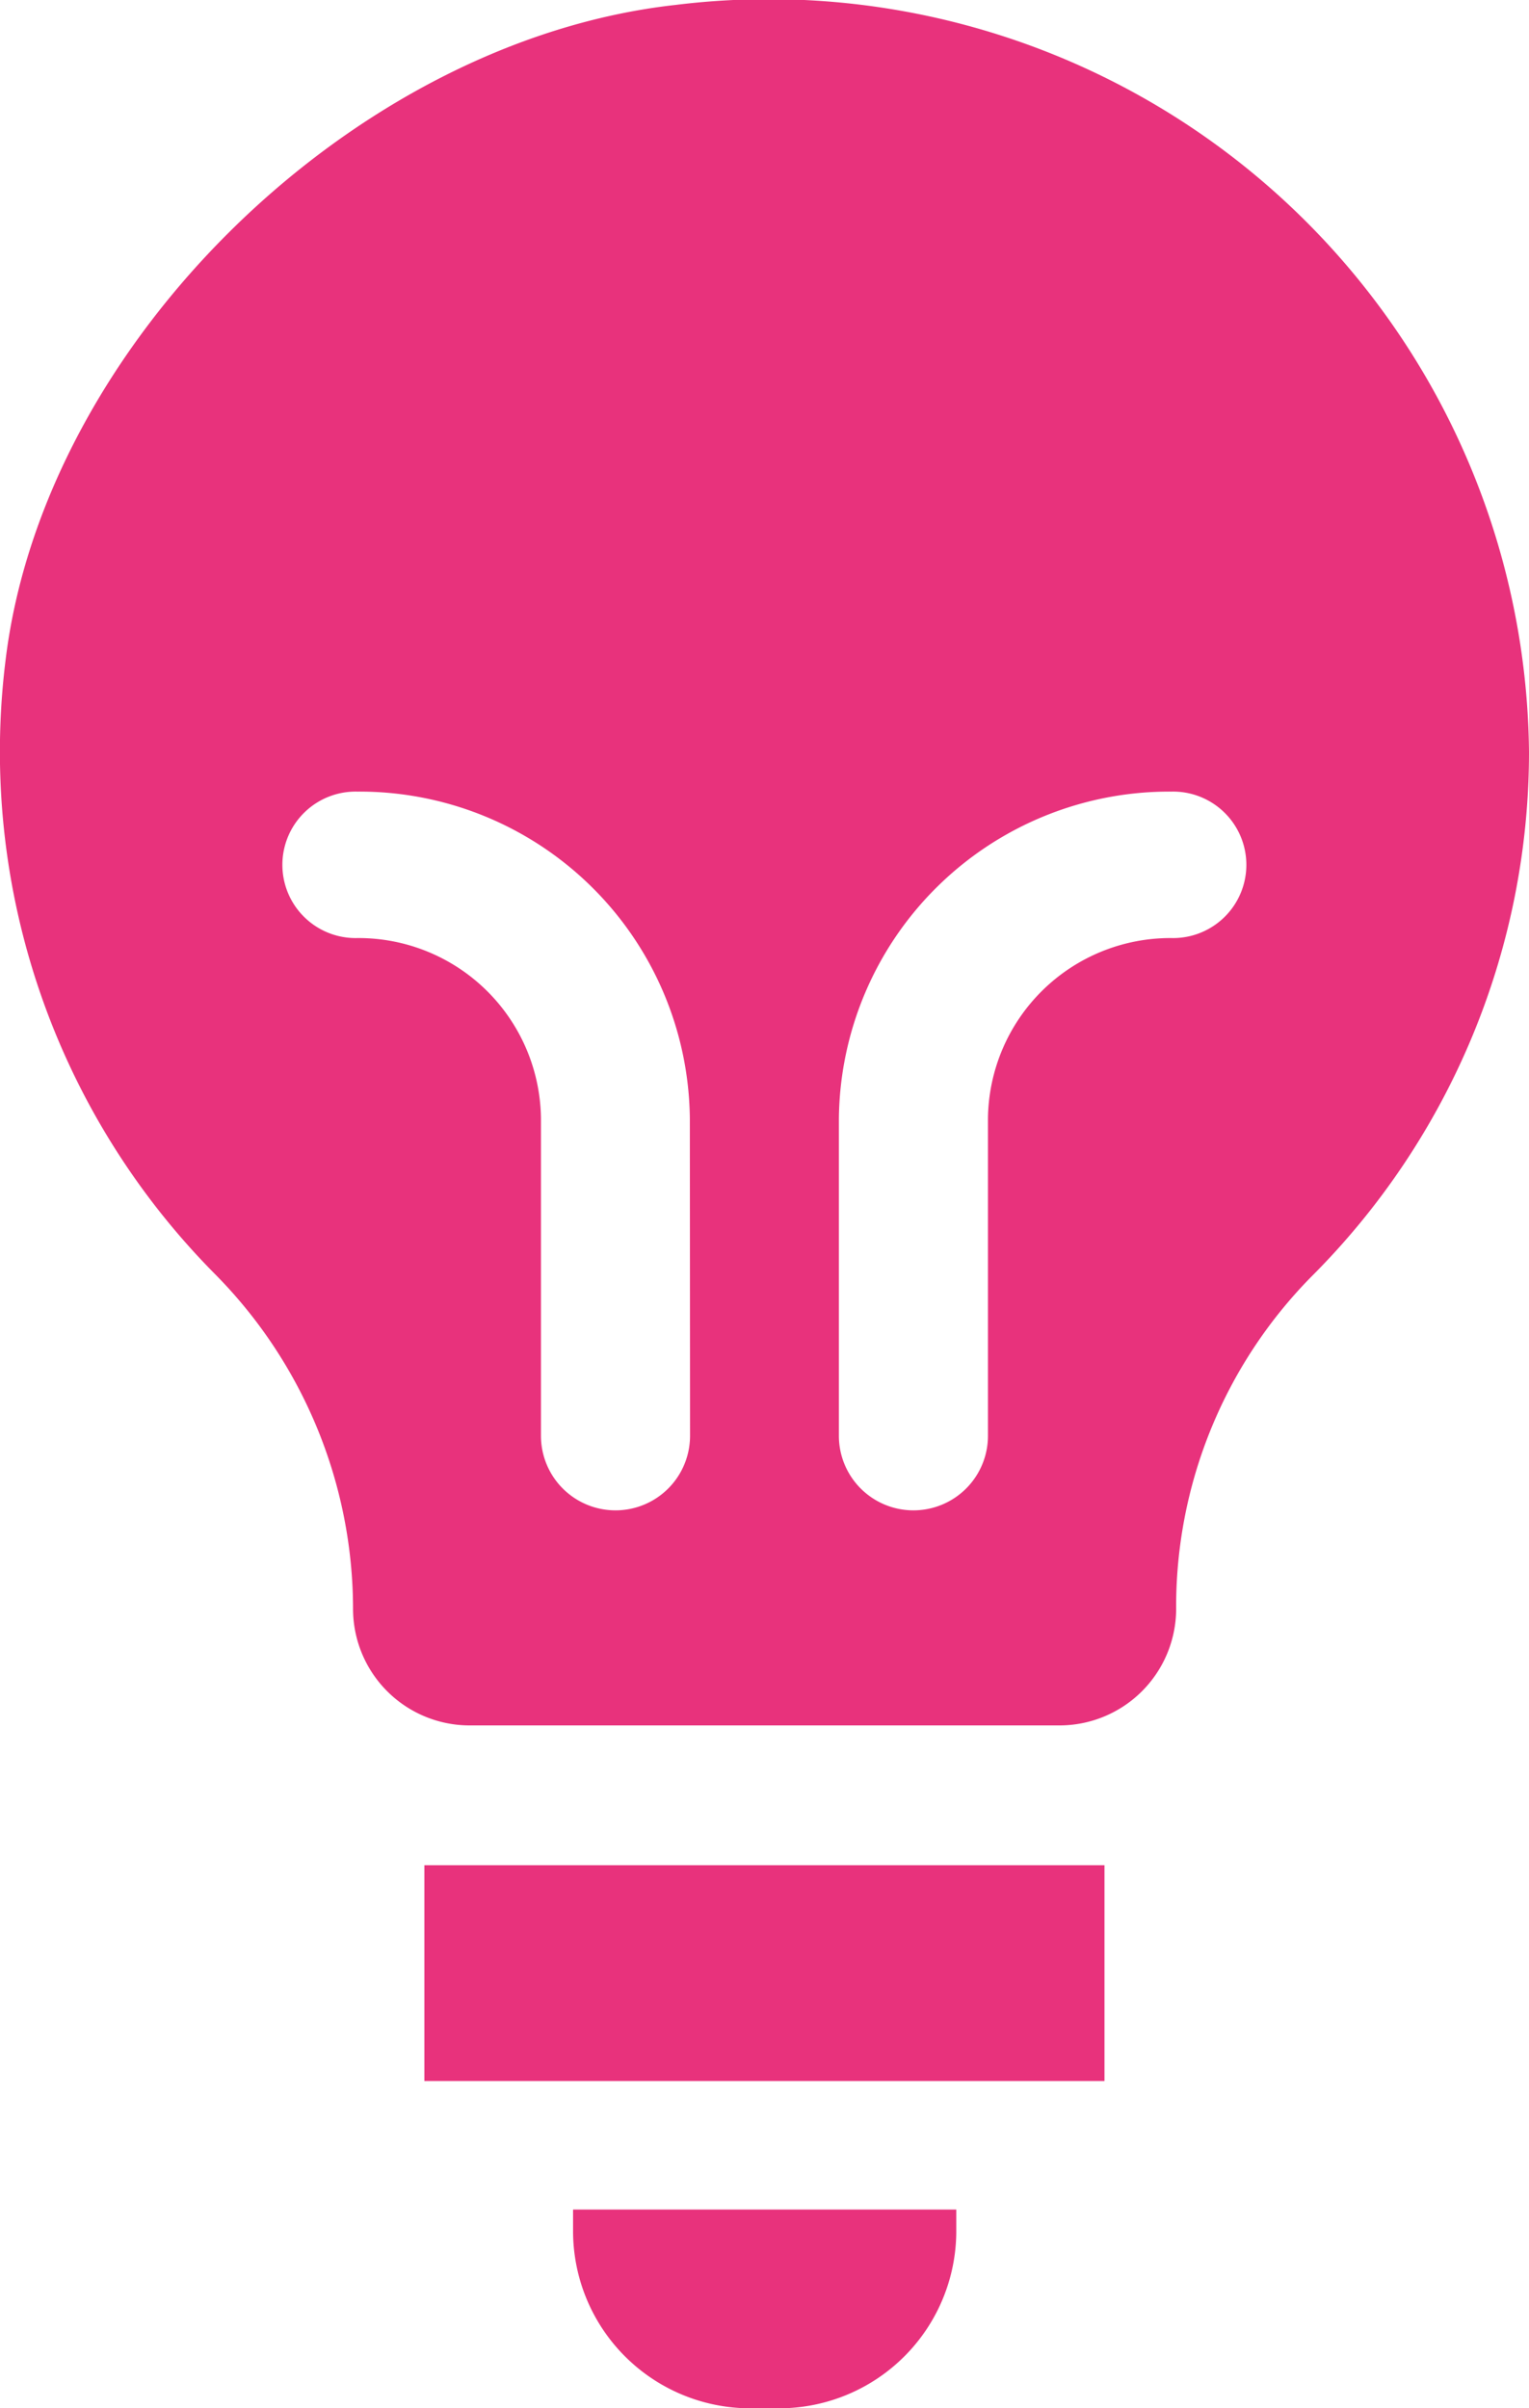 <svg xmlns="http://www.w3.org/2000/svg" xmlns:xlink="http://www.w3.org/1999/xlink" width="40" height="62.999" viewBox="0 0 40 62.999">
  <defs>
    <clipPath id="clip-path">
      <rect id="Rettangolo_1840" data-name="Rettangolo 1840" width="40" height="62.999" transform="translate(0 0)" fill="#e8327c"/>
    </clipPath>
  </defs>
  <g id="Raggruppa_3919" data-name="Raggruppa 3919" transform="translate(0 0)">
    <rect id="Rettangolo_1839" data-name="Rettangolo 1839" width="17.792" height="5.646" transform="translate(11.102 48.793)" fill="#e8327c"/>
    <g id="Raggruppa_3914" data-name="Raggruppa 3914">
      <g id="Raggruppa_3913" data-name="Raggruppa 3913" clip-path="url(#clip-path)">
        <path id="Tracciato_2398" data-name="Tracciato 2398" d="M14.992,57.8v.6A4.638,4.638,0,0,0,19.669,63h.672a4.638,4.638,0,0,0,4.676-4.6v-.6Z" fill="#e8327c"/>
        <path id="Tracciato_2399" data-name="Tracciato 2399" d="M17.671.129C9.244,1.064,1.137,9,.144,17.284A19.408,19.408,0,0,0,5.636,33.341a12.472,12.472,0,0,1,3.6,8.768h0a3.051,3.051,0,0,0,3.074,3.027H27.691a3.053,3.053,0,0,0,3.078-3.027,12.3,12.3,0,0,1,3.525-8.7A19.4,19.4,0,0,0,40,19.671,19.888,19.888,0,0,0,17.671.129m.381,37.431a1.948,1.948,0,0,1-3.9,0V29.267a4.773,4.773,0,0,0-4.805-4.728,1.916,1.916,0,1,1,0-3.831,8.641,8.641,0,0,1,8.7,8.559Zm12.6-13.021a4.773,4.773,0,0,0-4.806,4.728V37.56a1.948,1.948,0,0,1-3.9,0V29.267a8.642,8.642,0,0,1,8.7-8.559,1.916,1.916,0,1,1,0,3.831" fill="#e8327c"/>
      </g>
    </g>
  </g>
</svg>

